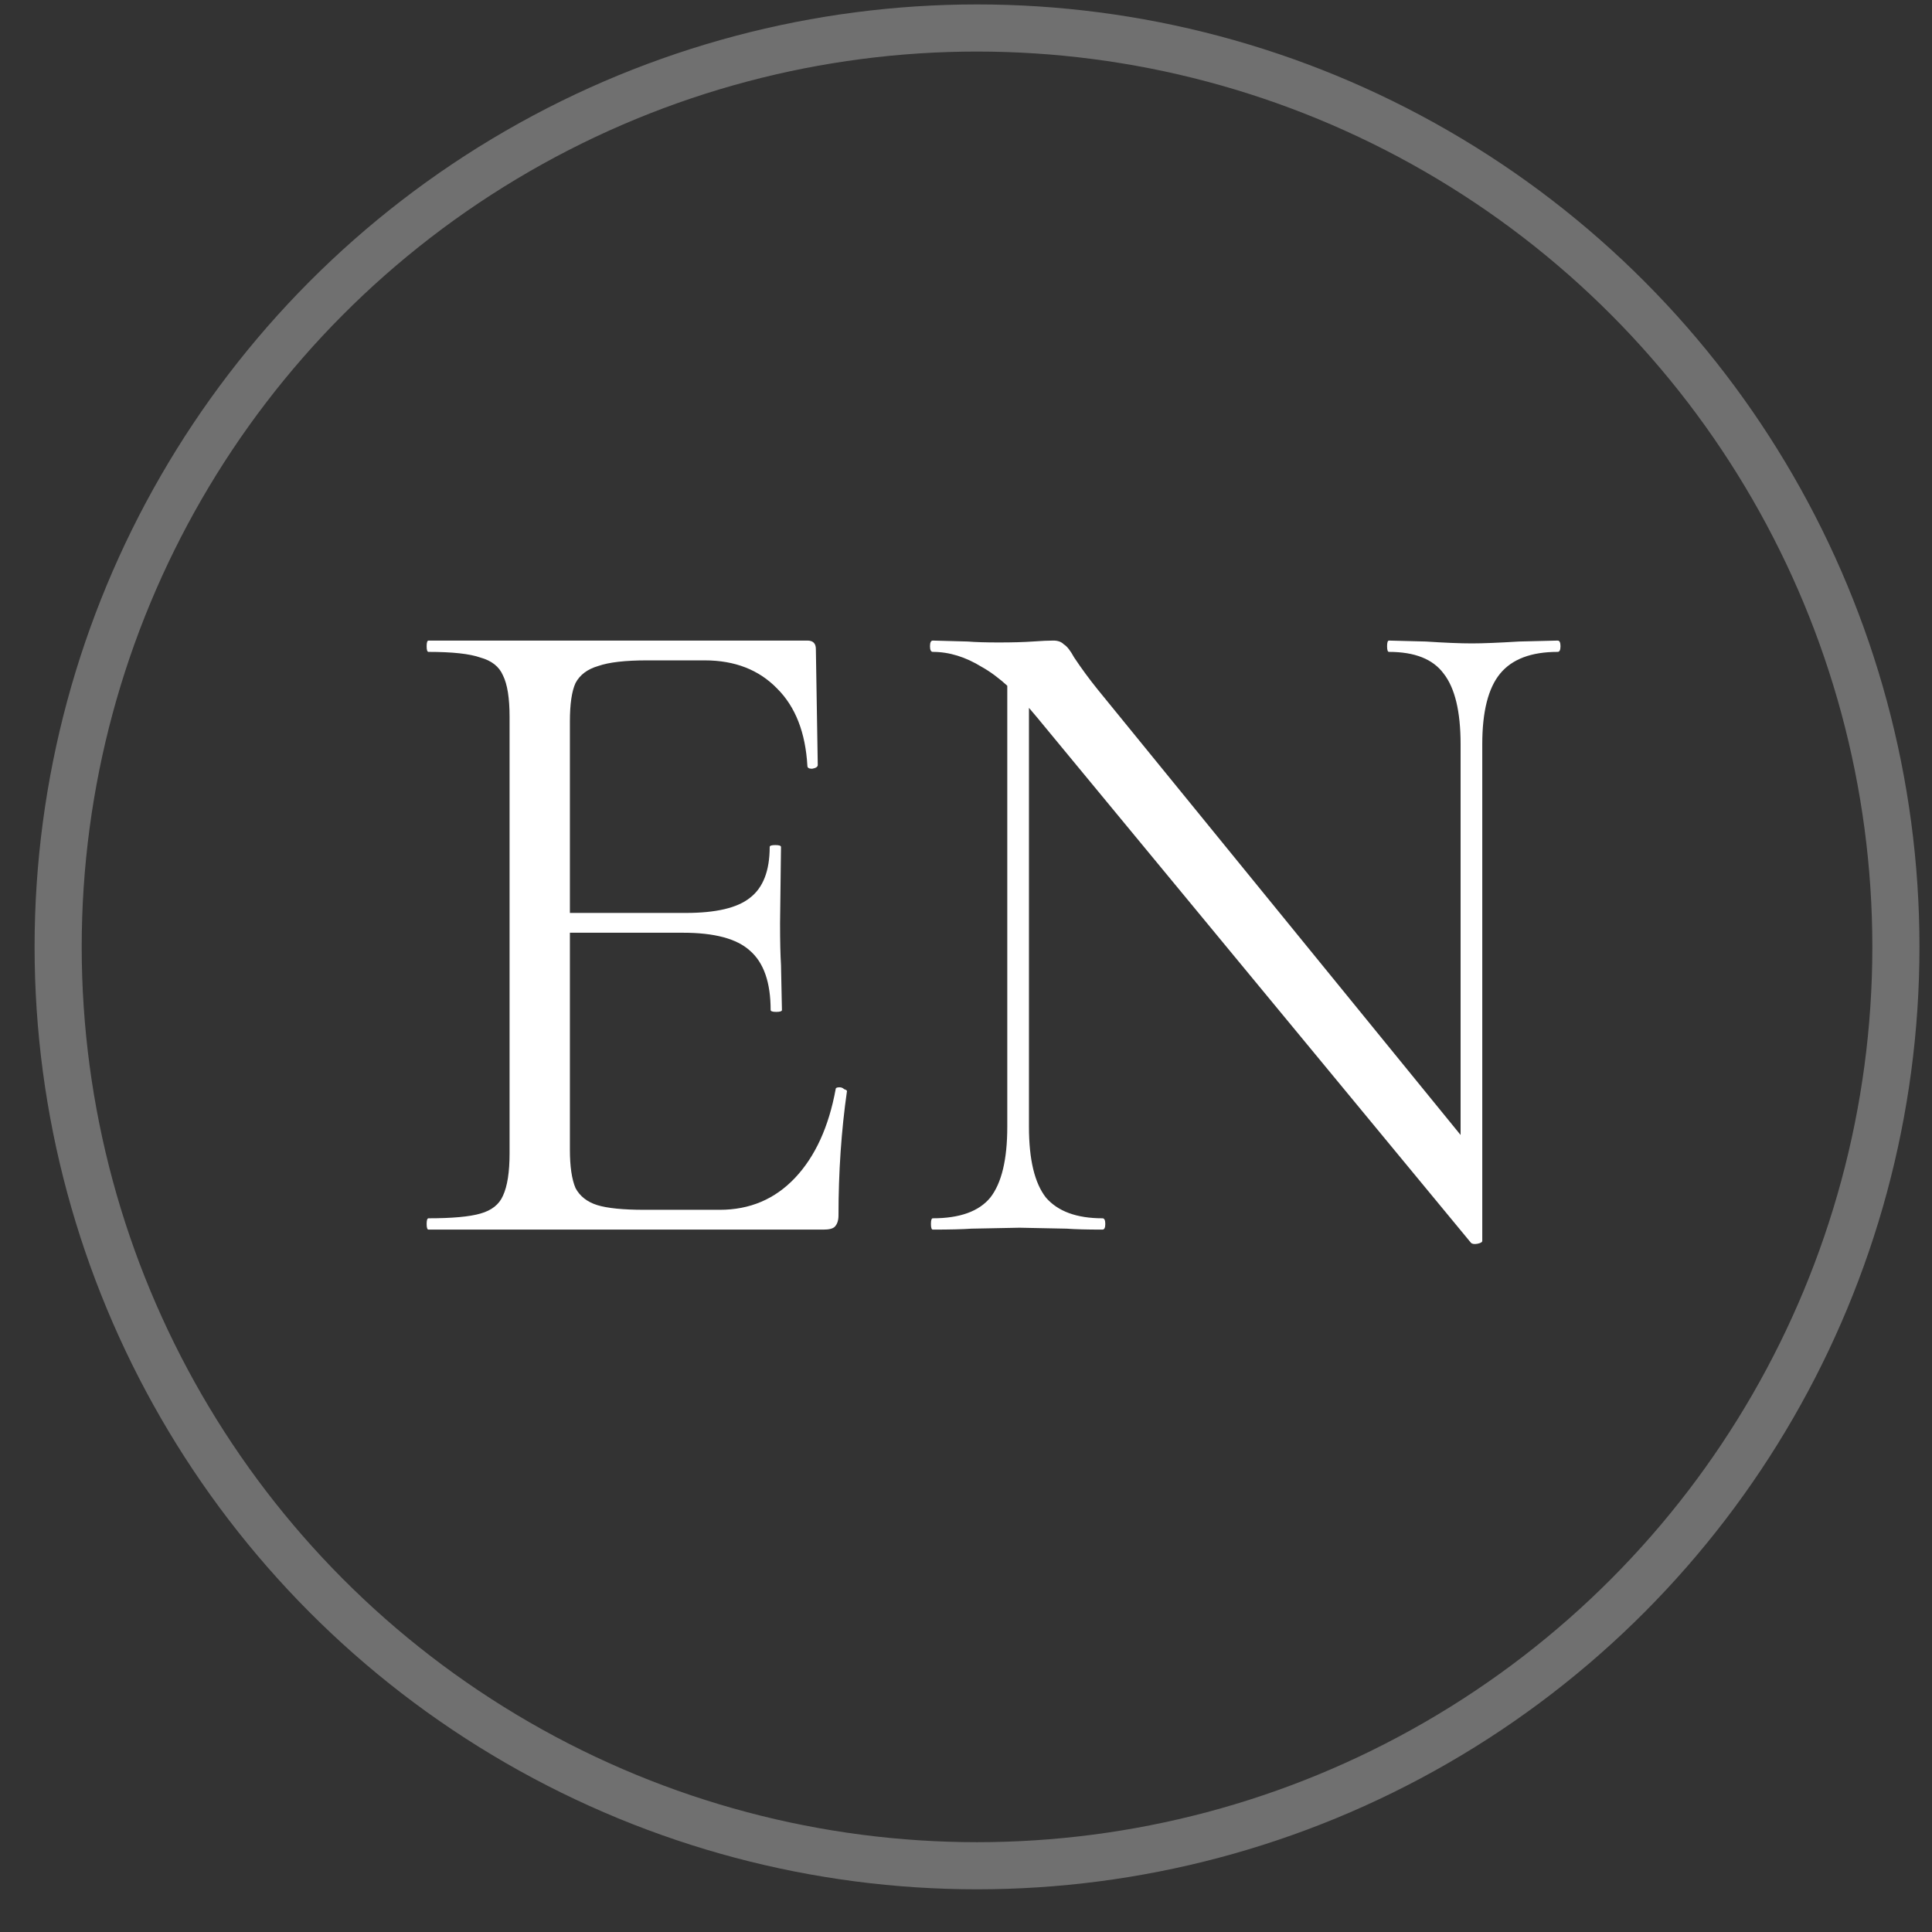 <?xml version="1.0" encoding="UTF-8"?> <svg xmlns="http://www.w3.org/2000/svg" width="41" height="41" viewBox="0 0 41 41" fill="none"><rect x="0" y="0" width="41" height="41" fill="#333333" stroke="none"/><path d="M9.094 26.094C9.067 26.094 9.054 26.054 9.054 25.974C9.054 25.894 9.067 25.854 9.094 25.854C9.601 25.854 9.967 25.82 10.194 25.754C10.434 25.687 10.594 25.56 10.674 25.374C10.767 25.174 10.814 24.874 10.814 24.474V15.214C10.814 14.814 10.767 14.52 10.674 14.334C10.594 14.147 10.434 14.02 10.194 13.954C9.967 13.874 9.601 13.834 9.094 13.834C9.067 13.834 9.054 13.794 9.054 13.714C9.054 13.634 9.067 13.594 9.094 13.594H17.134C17.254 13.594 17.314 13.654 17.314 13.774L17.354 16.234C17.354 16.274 17.314 16.3 17.234 16.314C17.167 16.314 17.134 16.294 17.134 16.254C17.094 15.547 16.881 15 16.494 14.614C16.107 14.214 15.594 14.014 14.954 14.014H13.734C13.267 14.014 12.921 14.054 12.694 14.134C12.467 14.2 12.307 14.32 12.214 14.494C12.134 14.667 12.094 14.94 12.094 15.314V24.394C12.094 24.754 12.134 25.027 12.214 25.214C12.307 25.387 12.461 25.507 12.674 25.574C12.887 25.64 13.221 25.674 13.674 25.674H15.274C15.914 25.674 16.447 25.447 16.874 24.994C17.301 24.54 17.587 23.914 17.734 23.114C17.734 23.087 17.761 23.074 17.814 23.074C17.854 23.074 17.887 23.087 17.914 23.114C17.954 23.127 17.974 23.14 17.974 23.154C17.854 23.994 17.794 24.874 17.794 25.794C17.794 25.9 17.767 25.98 17.714 26.034C17.674 26.074 17.594 26.094 17.474 26.094H9.094ZM16.354 21.434C16.354 20.847 16.207 20.427 15.914 20.174C15.634 19.92 15.161 19.794 14.494 19.794H11.494V19.374H14.554C15.194 19.374 15.647 19.267 15.914 19.054C16.194 18.84 16.334 18.48 16.334 17.974C16.334 17.947 16.374 17.934 16.454 17.934C16.534 17.934 16.574 17.947 16.574 17.974L16.554 19.594C16.554 19.98 16.561 20.274 16.574 20.474L16.594 21.434C16.594 21.46 16.554 21.474 16.474 21.474C16.394 21.474 16.354 21.46 16.354 21.434ZM21.376 14.054L21.836 14.094V23.914C21.836 24.607 21.956 25.107 22.196 25.414C22.449 25.707 22.849 25.854 23.396 25.854C23.436 25.854 23.456 25.894 23.456 25.974C23.456 26.054 23.436 26.094 23.396 26.094C23.063 26.094 22.809 26.087 22.636 26.074L21.636 26.054L20.616 26.074C20.429 26.087 20.156 26.094 19.796 26.094C19.769 26.094 19.756 26.054 19.756 25.974C19.756 25.894 19.769 25.854 19.796 25.854C20.369 25.854 20.776 25.707 21.016 25.414C21.256 25.107 21.376 24.607 21.376 23.914V14.054ZM31.456 26.334C31.456 26.36 31.423 26.38 31.356 26.394C31.289 26.407 31.243 26.4 31.216 26.374L22.016 15.234C21.589 14.714 21.196 14.354 20.836 14.154C20.489 13.94 20.143 13.834 19.796 13.834C19.756 13.834 19.736 13.794 19.736 13.714C19.736 13.634 19.756 13.594 19.796 13.594L20.536 13.614C20.696 13.627 20.916 13.634 21.196 13.634C21.489 13.634 21.729 13.627 21.916 13.614C22.103 13.6 22.249 13.594 22.356 13.594C22.449 13.594 22.523 13.62 22.576 13.674C22.643 13.714 22.716 13.807 22.796 13.954C22.956 14.194 23.123 14.42 23.296 14.634L31.296 24.454L31.456 26.334ZM31.456 26.334L30.996 25.714V15.794C30.996 15.1 30.876 14.6 30.636 14.294C30.409 13.987 30.023 13.834 29.476 13.834C29.449 13.834 29.436 13.794 29.436 13.714C29.436 13.634 29.449 13.594 29.476 13.594L30.256 13.614C30.656 13.64 30.983 13.654 31.236 13.654C31.476 13.654 31.809 13.64 32.236 13.614L33.056 13.594C33.096 13.594 33.116 13.634 33.116 13.714C33.116 13.794 33.096 13.834 33.056 13.834C32.496 13.834 32.089 13.987 31.836 14.294C31.583 14.6 31.456 15.1 31.456 15.794V26.334Z" fill="white"></path><circle opacity="0.3" cx="20.734" cy="20.094" r="19.5" stroke="white"></circle></svg> 